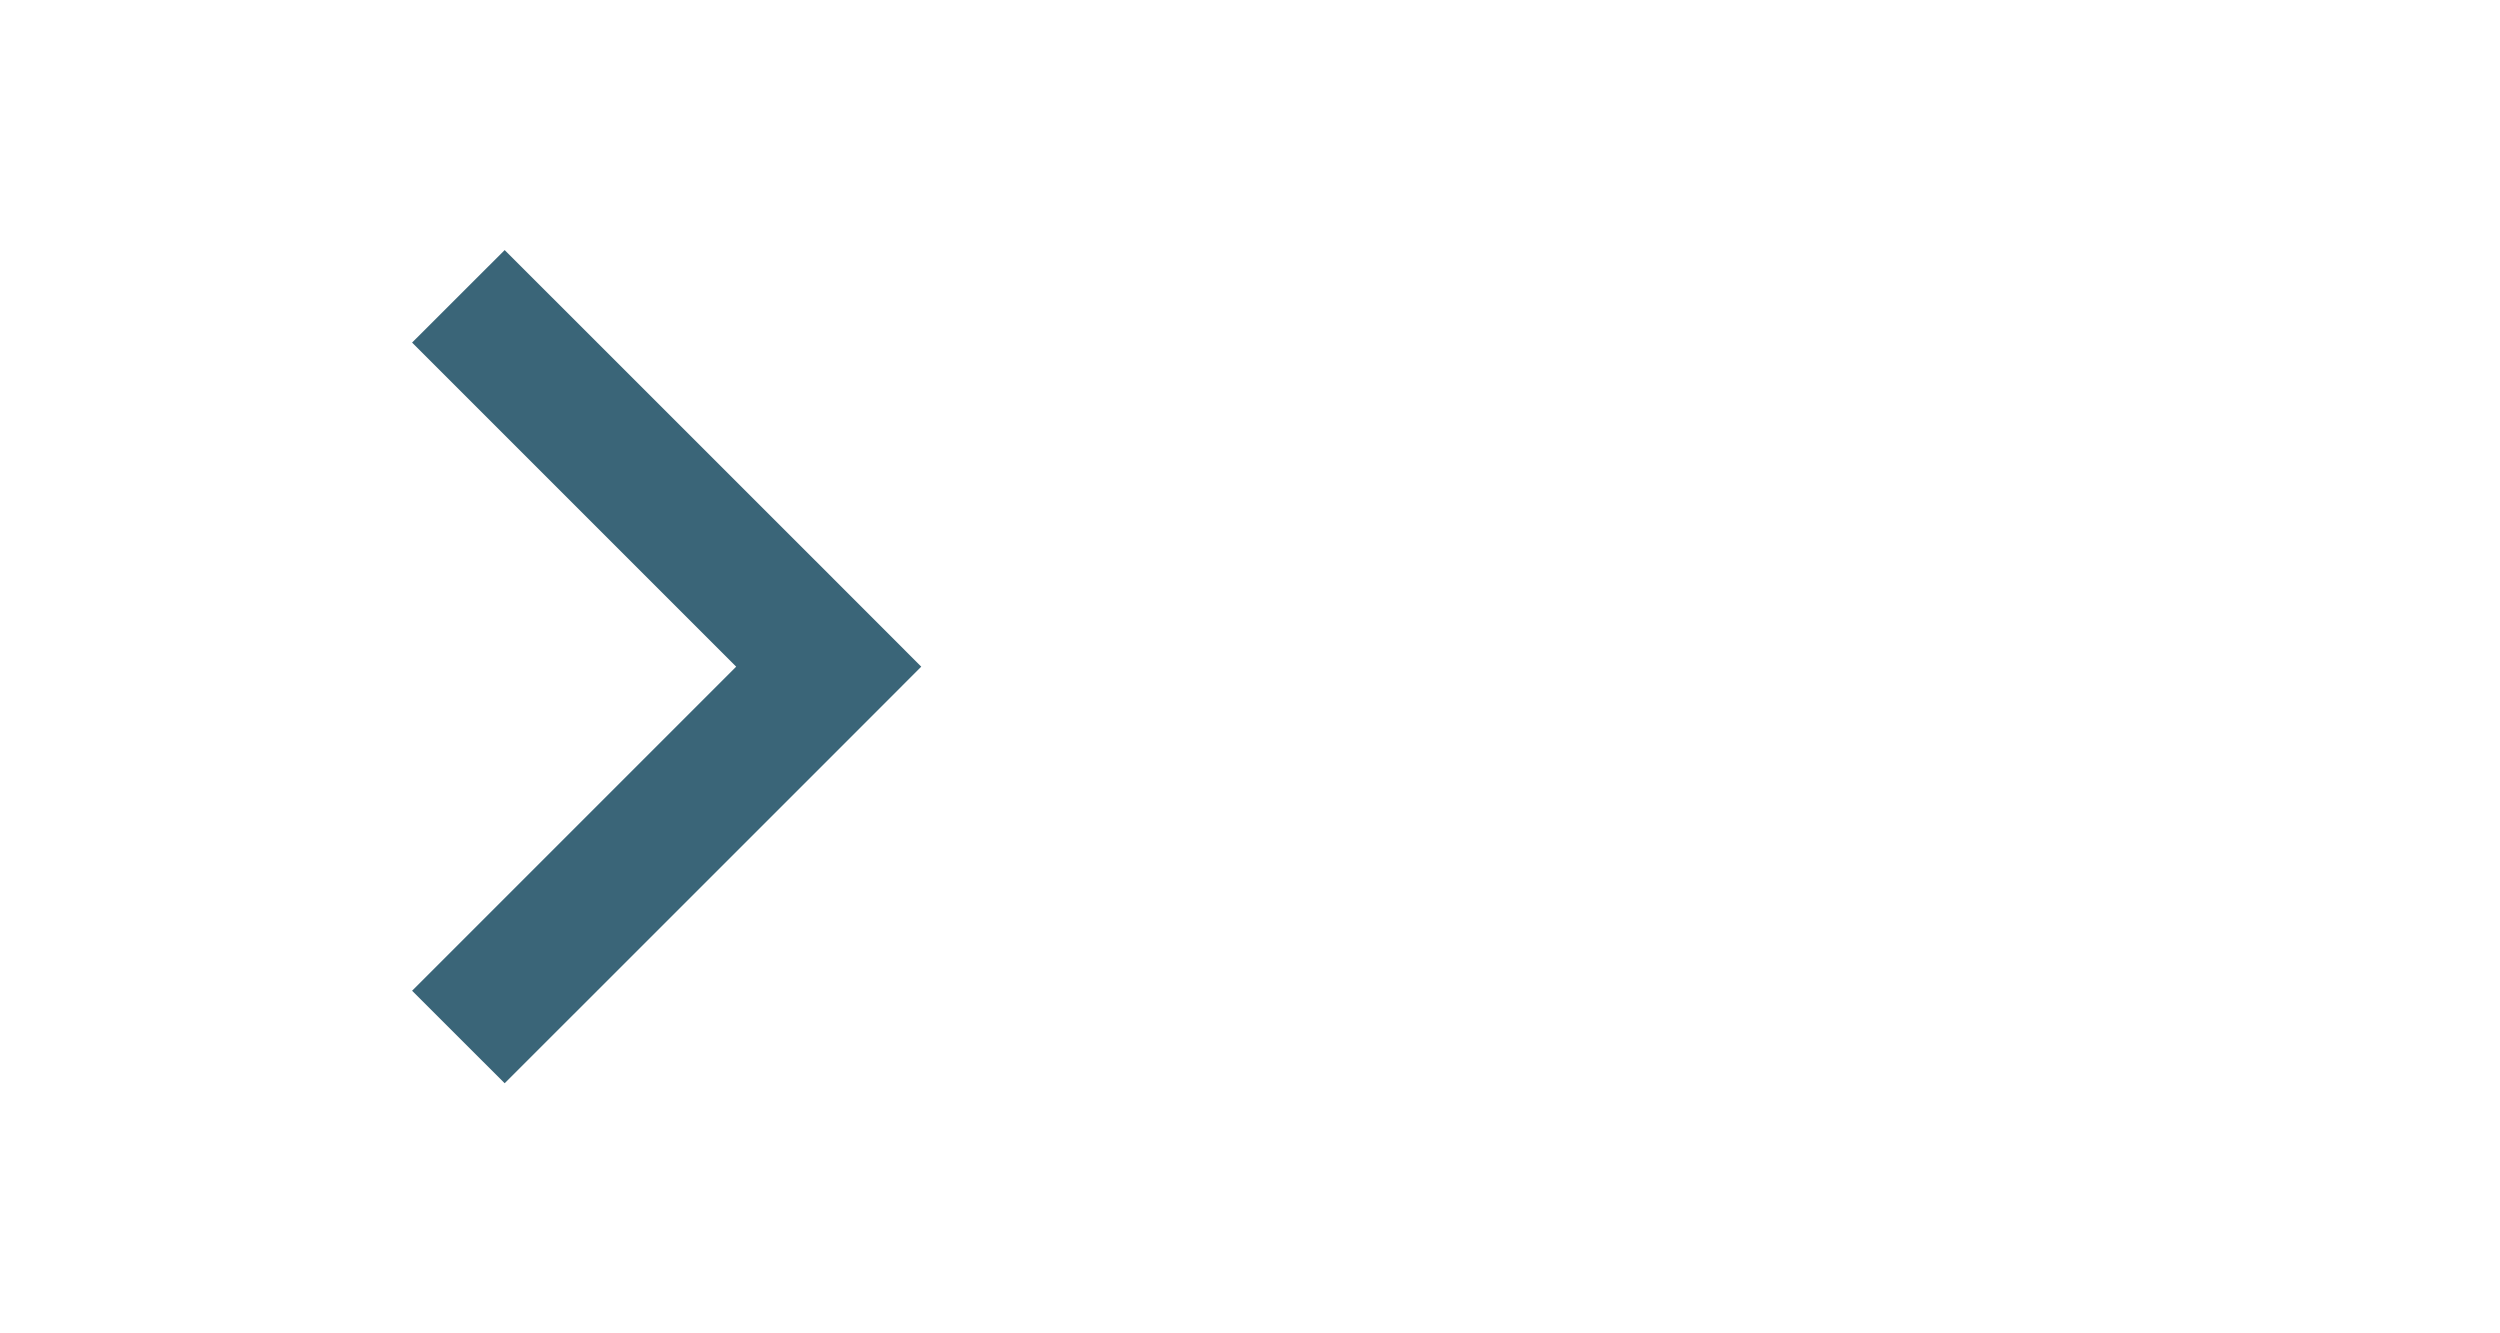 <?xml version="1.0" encoding="utf-8"?>
<!DOCTYPE svg PUBLIC "-//W3C//DTD SVG 1.1//EN" "http://www.w3.org/Graphics/SVG/1.1/DTD/svg11.dtd">
<svg xmlns="http://www.w3.org/2000/svg" xmlns:xlink="http://www.w3.org/1999/xlink" version="1.1" baseProfile="full" width="30" height="16" viewBox="0 0 30.00 16.00" enable-background="new 0 0 30.00 16.00" xml:space="preserve">
	<path fill="#3A6578" fill-opacity="1" stroke-width="1.333" stroke-linejoin="miter" d="M 4.945,11.889L 8.834,8L 4.945,4.111L 6.056,3.001L 9.945,6.889L 11.055,8L 9.945,9.111L 6.056,12.999L 4.945,11.889 Z "/>
</svg>
